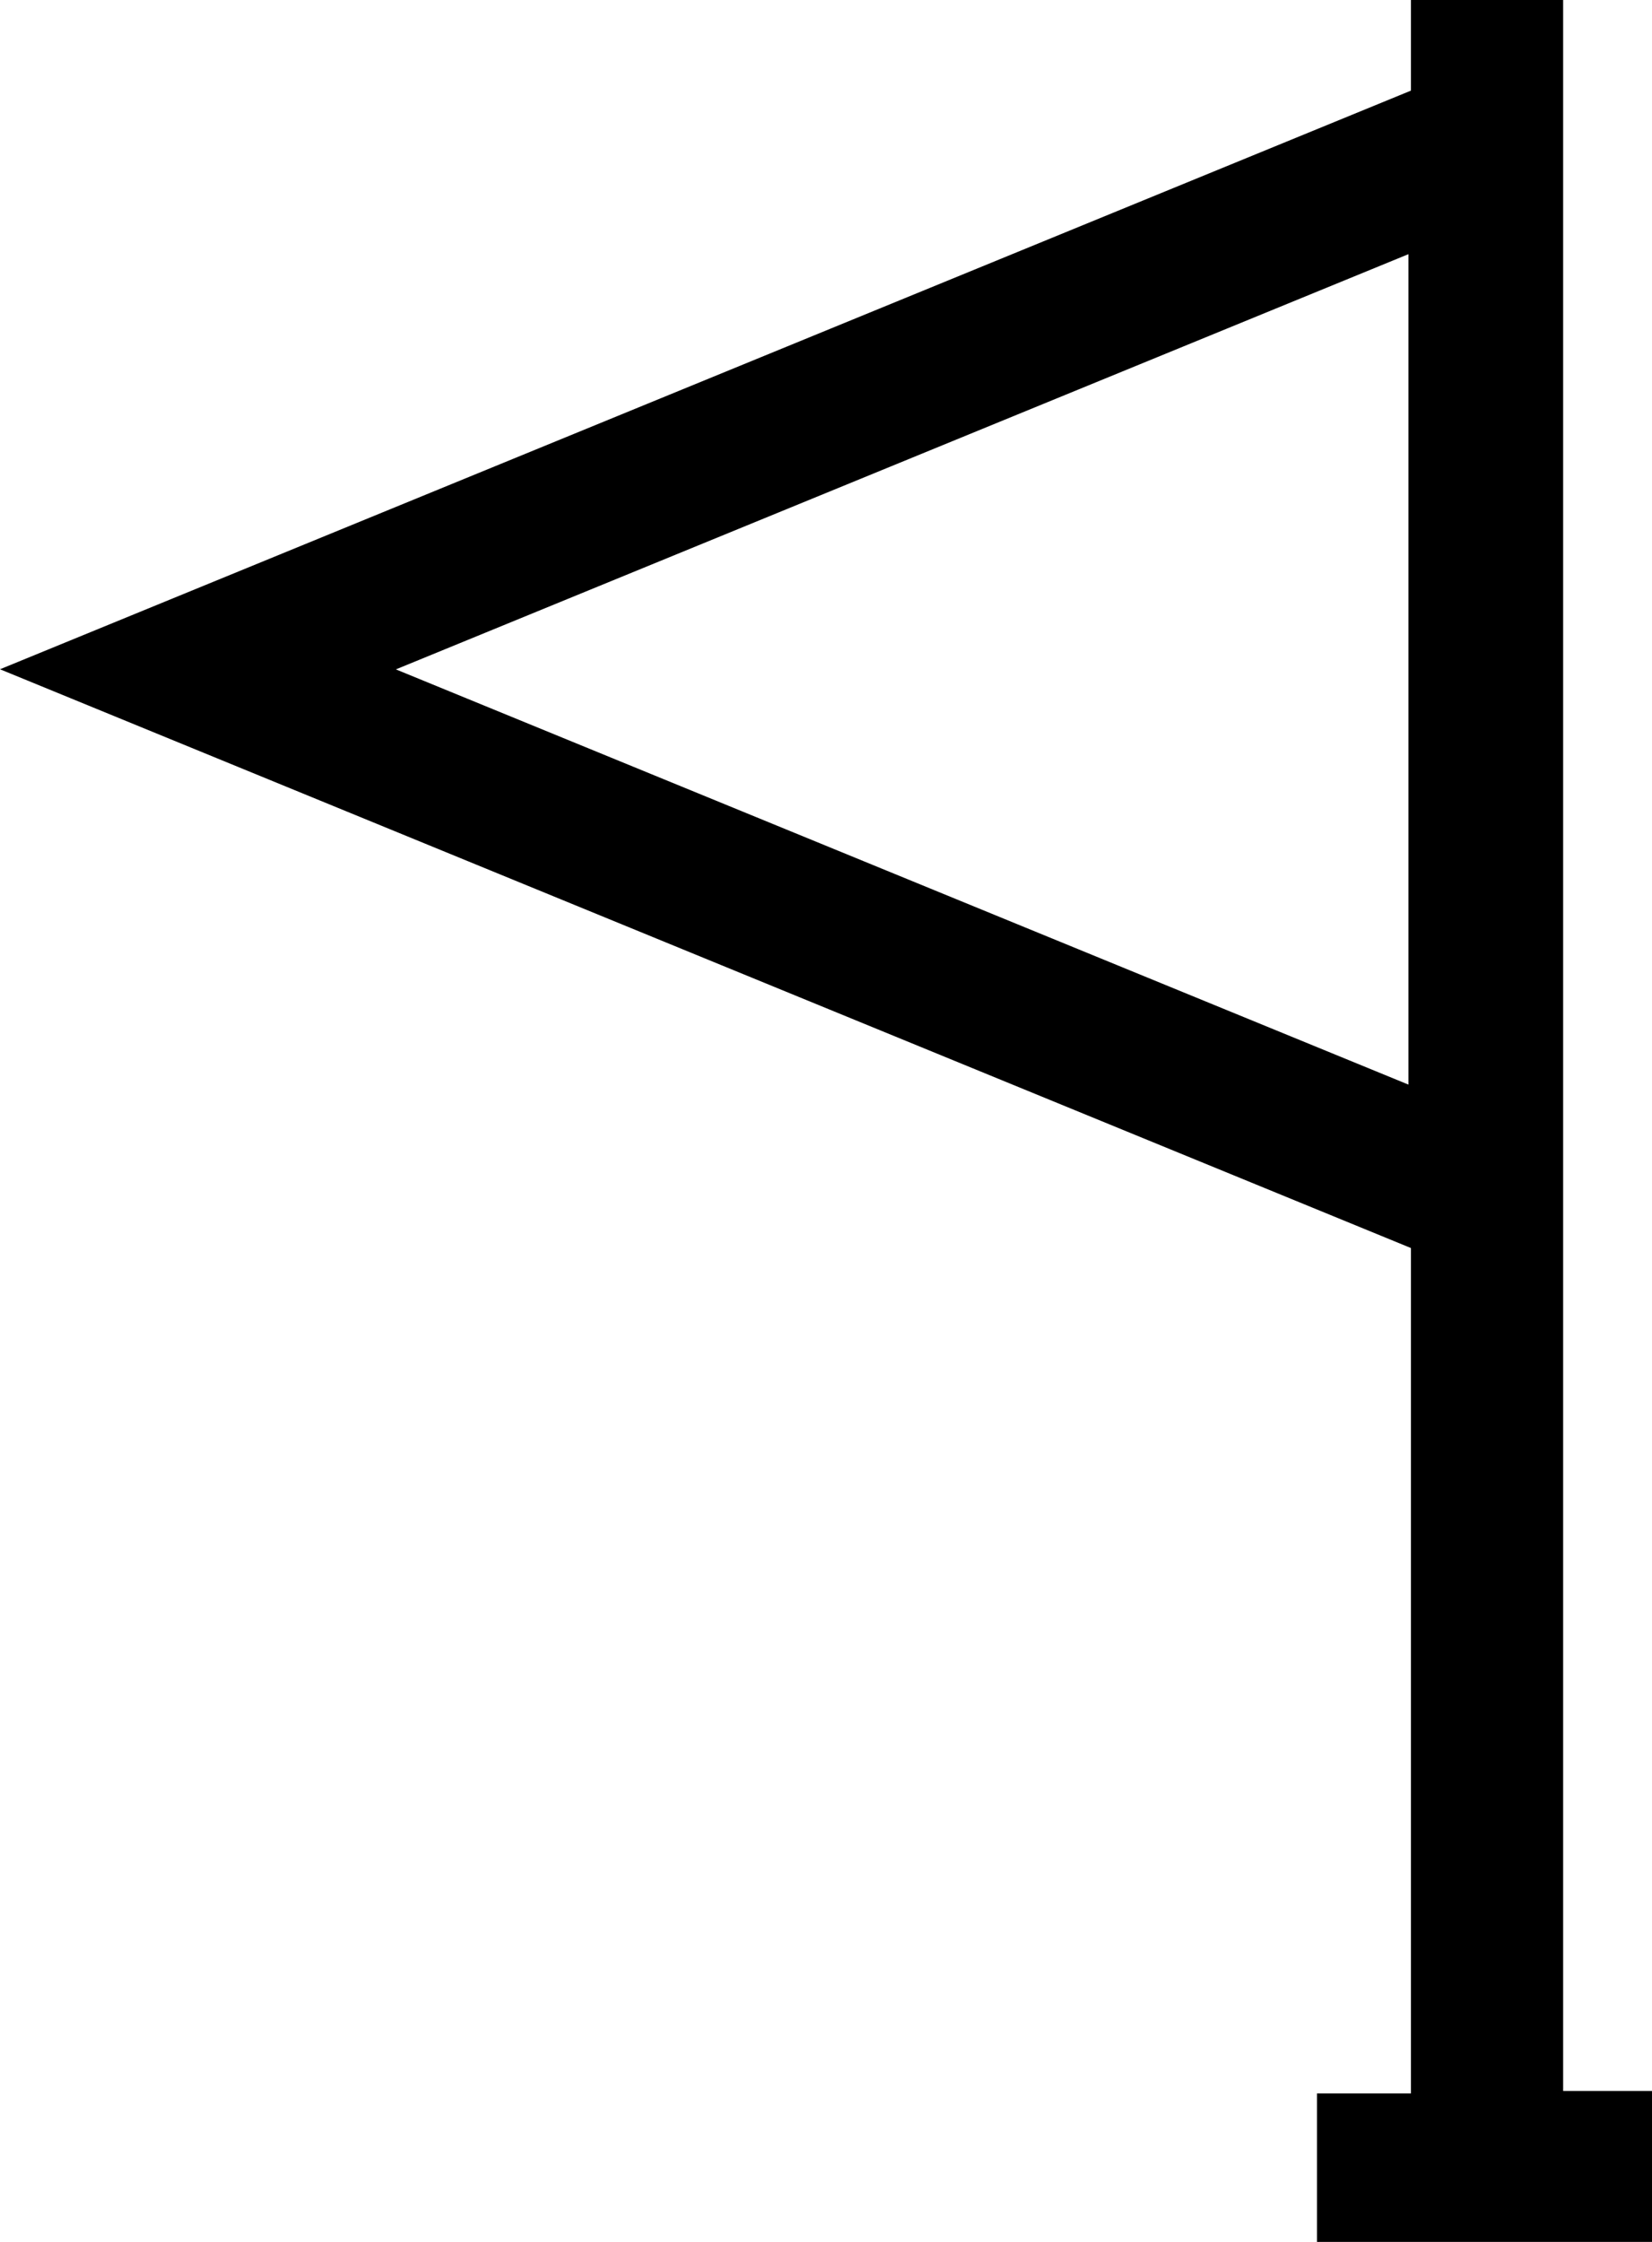 <svg xmlns="http://www.w3.org/2000/svg" viewBox="0 0 14 19">
  <path fill="currentColor" d="M11.14 17.742h.817v-7.165L0 5.672 11.957.768V0h1.29v17.721H14V19h-2.839v-1.258h-.021v0ZM3.355 5.673l8.581 3.519V2.154L3.355 5.673Z"/>
</svg>
